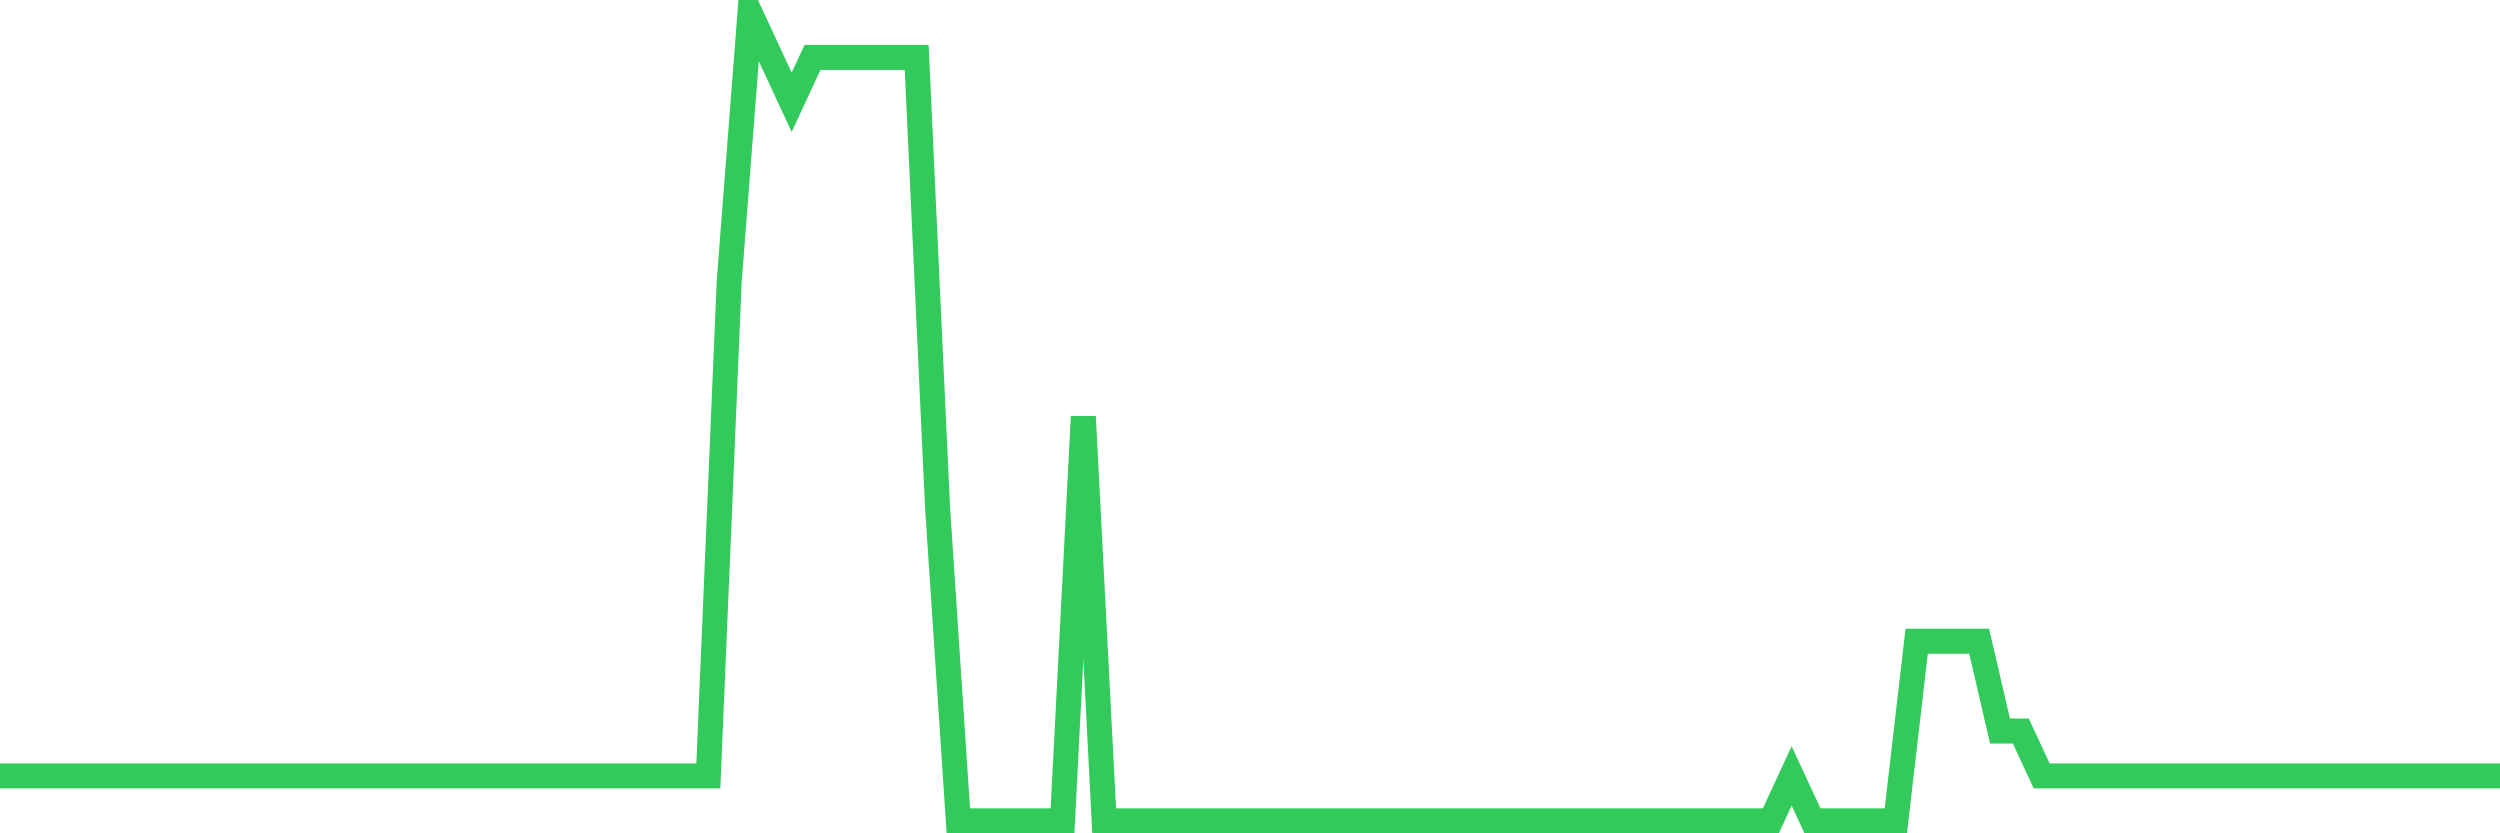 <svg
  xmlns="http://www.w3.org/2000/svg"
  xmlns:xlink="http://www.w3.org/1999/xlink"
  width="120"
  height="40"
  viewBox="0 0 120 40"
  preserveAspectRatio="none"
>
  <polyline
    points="0,37.244 1,37.244 2,37.244 3,37.244 4,37.244 5,37.244 6,37.244 7,37.244 8,37.244 9,37.244 10,37.244 11,37.244 12,37.244 13,37.244 14,37.244 15,37.244 16,37.244 17,37.244 18,37.244 19,37.244 20,37.244 21,37.244 22,37.244 23,37.244 24,37.244 25,37.244 26,37.244 27,37.244 28,37.244 29,37.244 30,37.244 31,37.244 32,37.244 33,37.244 34,37.244 35,13.533 36,0.6 37,2.756 38,4.911 39,2.756 40,2.756 41,2.756 42,2.756 43,2.756 44,2.756 45,24.311 46,39.4 47,39.4 48,39.4 49,39.4 50,39.4 51,39.4 52,20 53,39.4 54,39.4 55,39.4 56,39.4 57,39.4 58,39.4 59,39.4 60,39.4 61,39.4 62,39.4 63,39.4 64,39.4 65,39.4 66,39.4 67,39.4 68,39.4 69,39.4 70,39.4 71,39.4 72,39.4 73,39.4 74,39.4 75,39.4 76,39.4 77,39.4 78,39.4 79,39.4 80,39.4 81,39.4 82,39.4 83,39.4 84,39.4 85,39.4 86,37.244 87,39.4 88,39.4 89,39.4 90,39.4 91,39.4 92,30.778 93,30.778 94,30.778 95,30.778 96,35.089 97,35.089 98,37.244 99,37.244 100,37.244 101,37.244 102,37.244 103,37.244 104,37.244 105,37.244 106,37.244 107,37.244 108,37.244 109,37.244 110,37.244 111,37.244 112,37.244 113,37.244 114,37.244 115,37.244 116,37.244 117,37.244 118,37.244 119,37.244 120,37.244"
    fill="none"
    stroke="#32ca5b"
    stroke-width="1.2"
  >
  </polyline>
</svg>